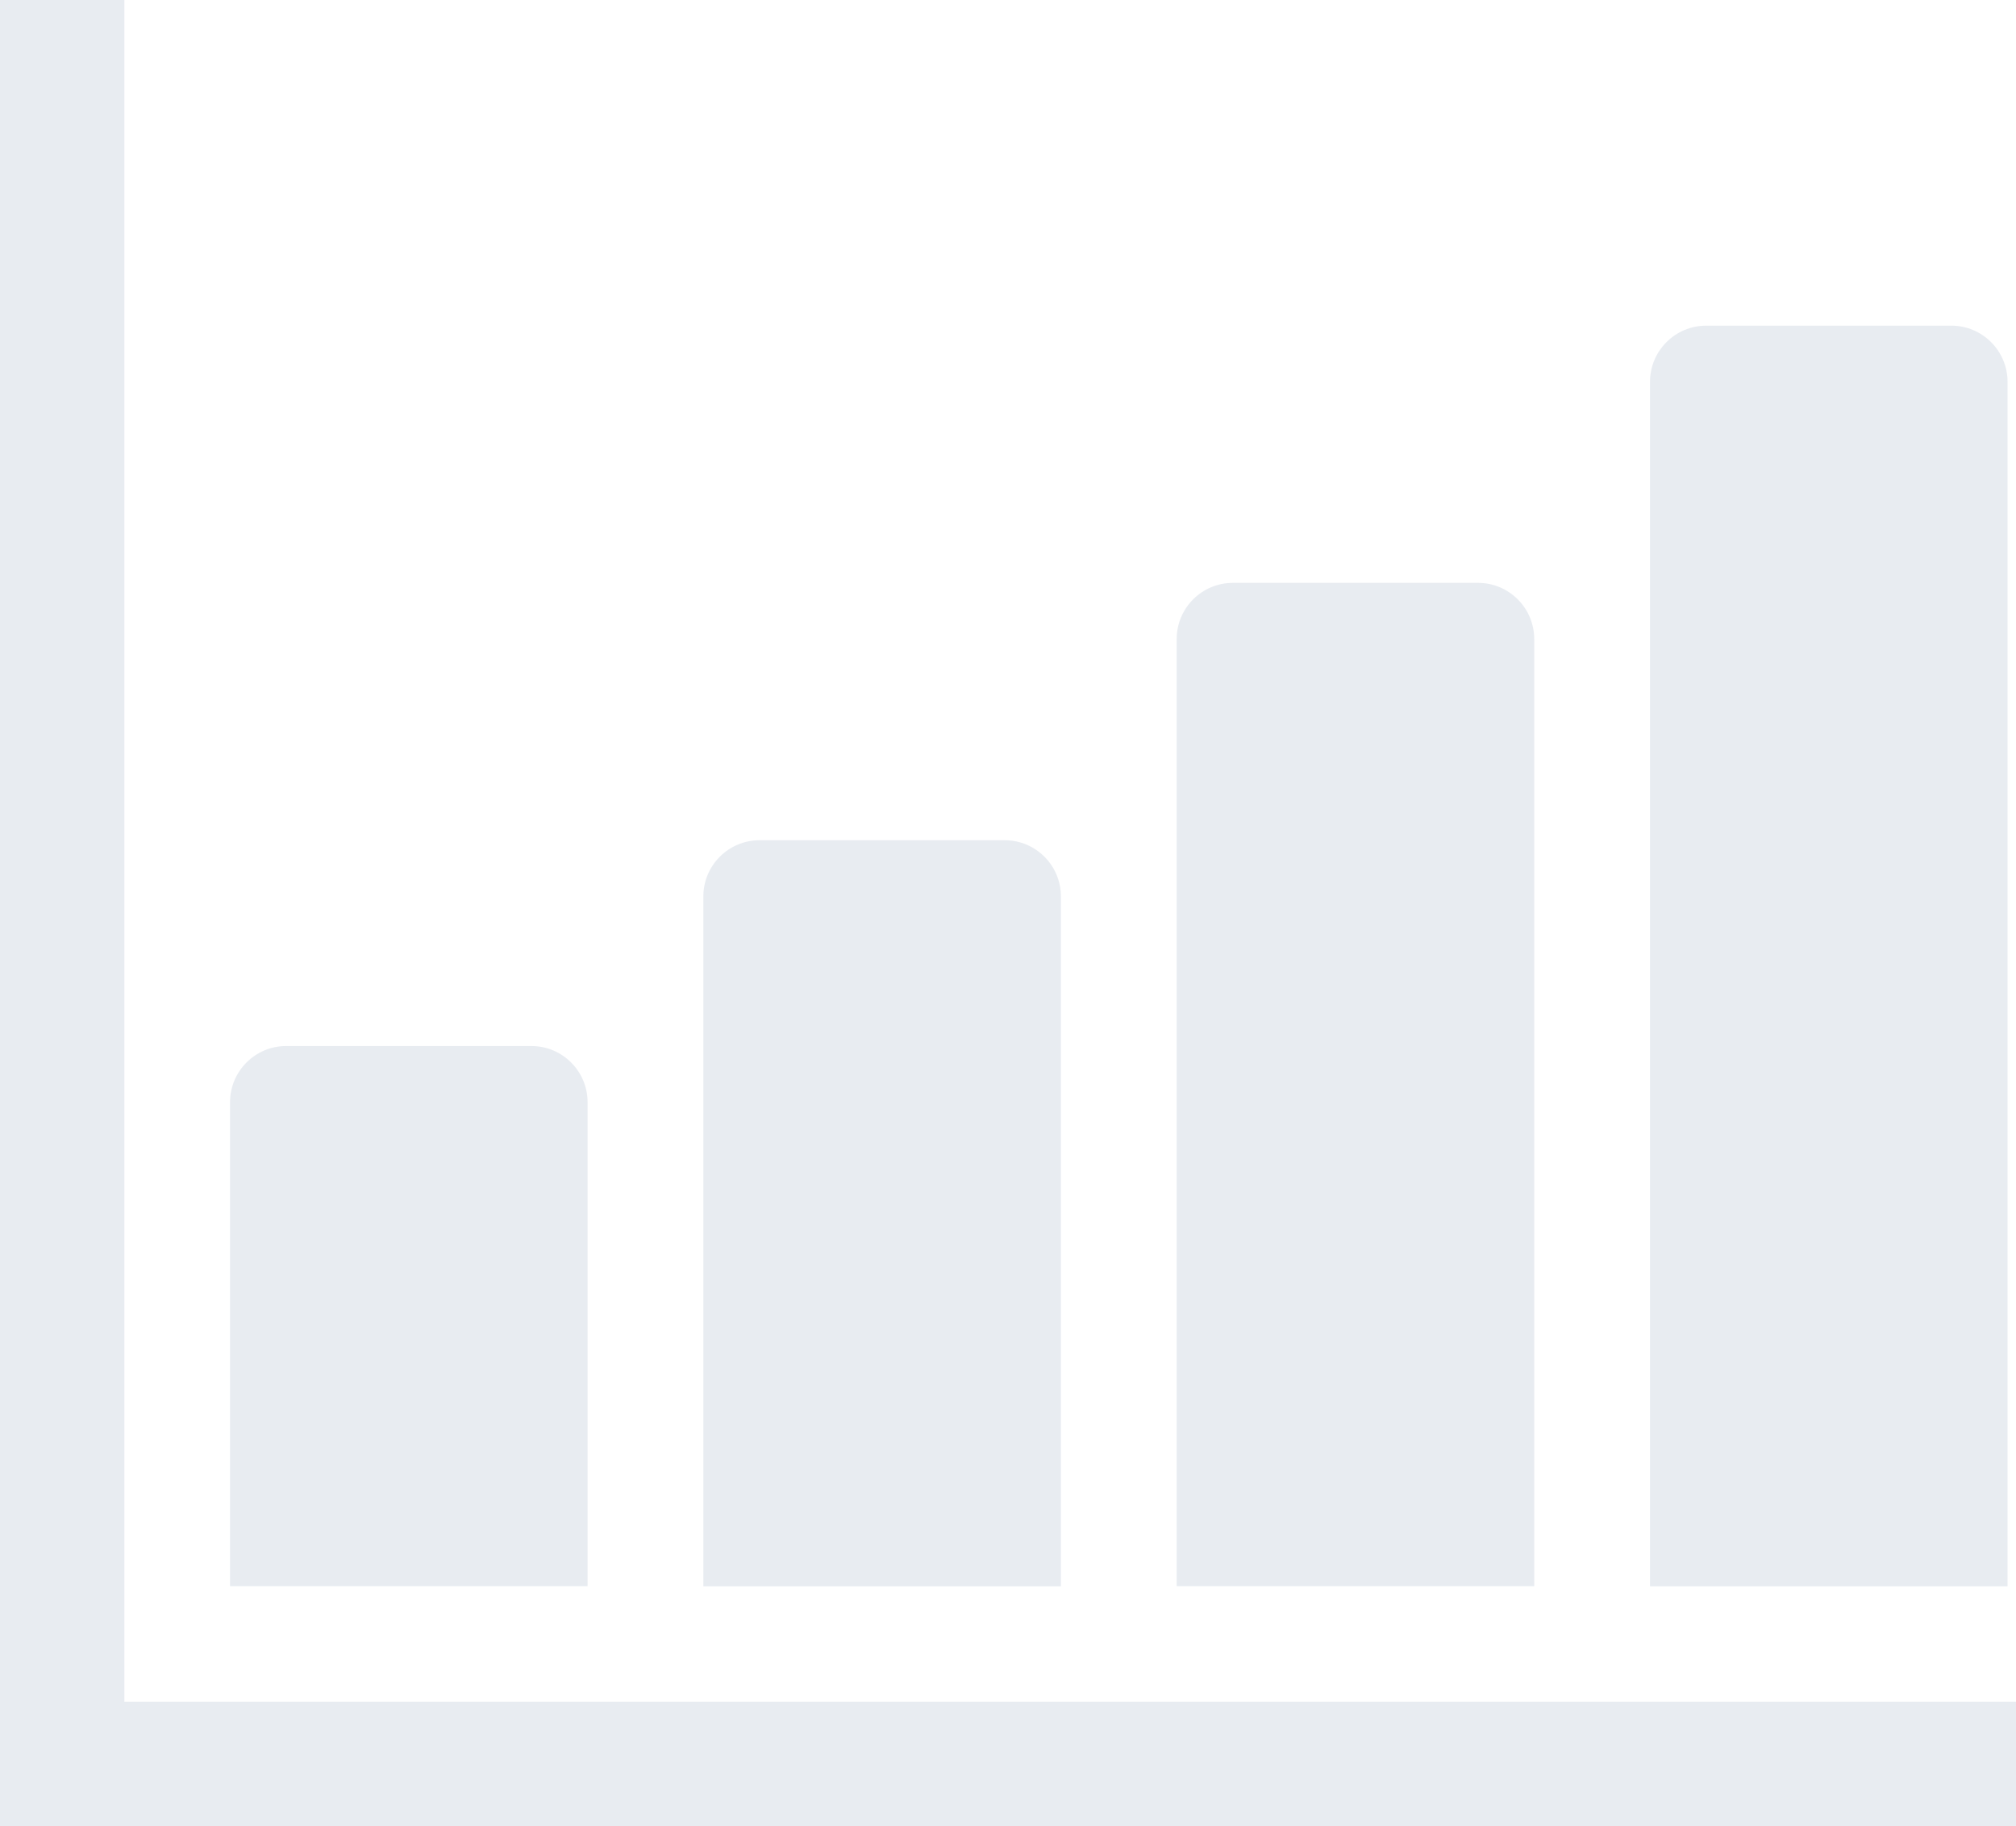 <?xml version="1.0" encoding="UTF-8"?><svg id="b" xmlns="http://www.w3.org/2000/svg" width="133.74" height="121.12" viewBox="0 0 133.74 121.12"><g id="c"><g opacity=".9"><path d="m35.25,69.38h-16.26c-2.06,0-3.73,1.67-3.73,3.73v32.1h23.72v-32.1c0-2.06-1.67-3.73-3.73-3.73Z" fill="#e6eaf0"/><path d="m66.65,55.73h-16.26c-2.06,0-3.73,1.67-3.73,3.73v45.76h23.72v-45.76c0-2.06-1.67-3.73-3.73-3.73Z" fill="#e6eaf0"/><path d="m98.05,38.66h-16.26c-2.06,0-3.73,1.67-3.73,3.73v62.82h23.72v-62.82c0-2.06-1.67-3.73-3.73-3.73Z" fill="#e6eaf0"/><path d="m129.45,21.6h-16.26c-2.06,0-3.73,1.67-3.73,3.73v79.89h23.72V25.33c0-2.06-1.67-3.73-3.73-3.73Z" fill="#e6eaf0"/><polygon points="0 0 0 121.12 133.74 121.12 133.74 112.87 8.25 112.87 8.25 0 0 0" fill="#e6eaf0"/></g></g></svg>